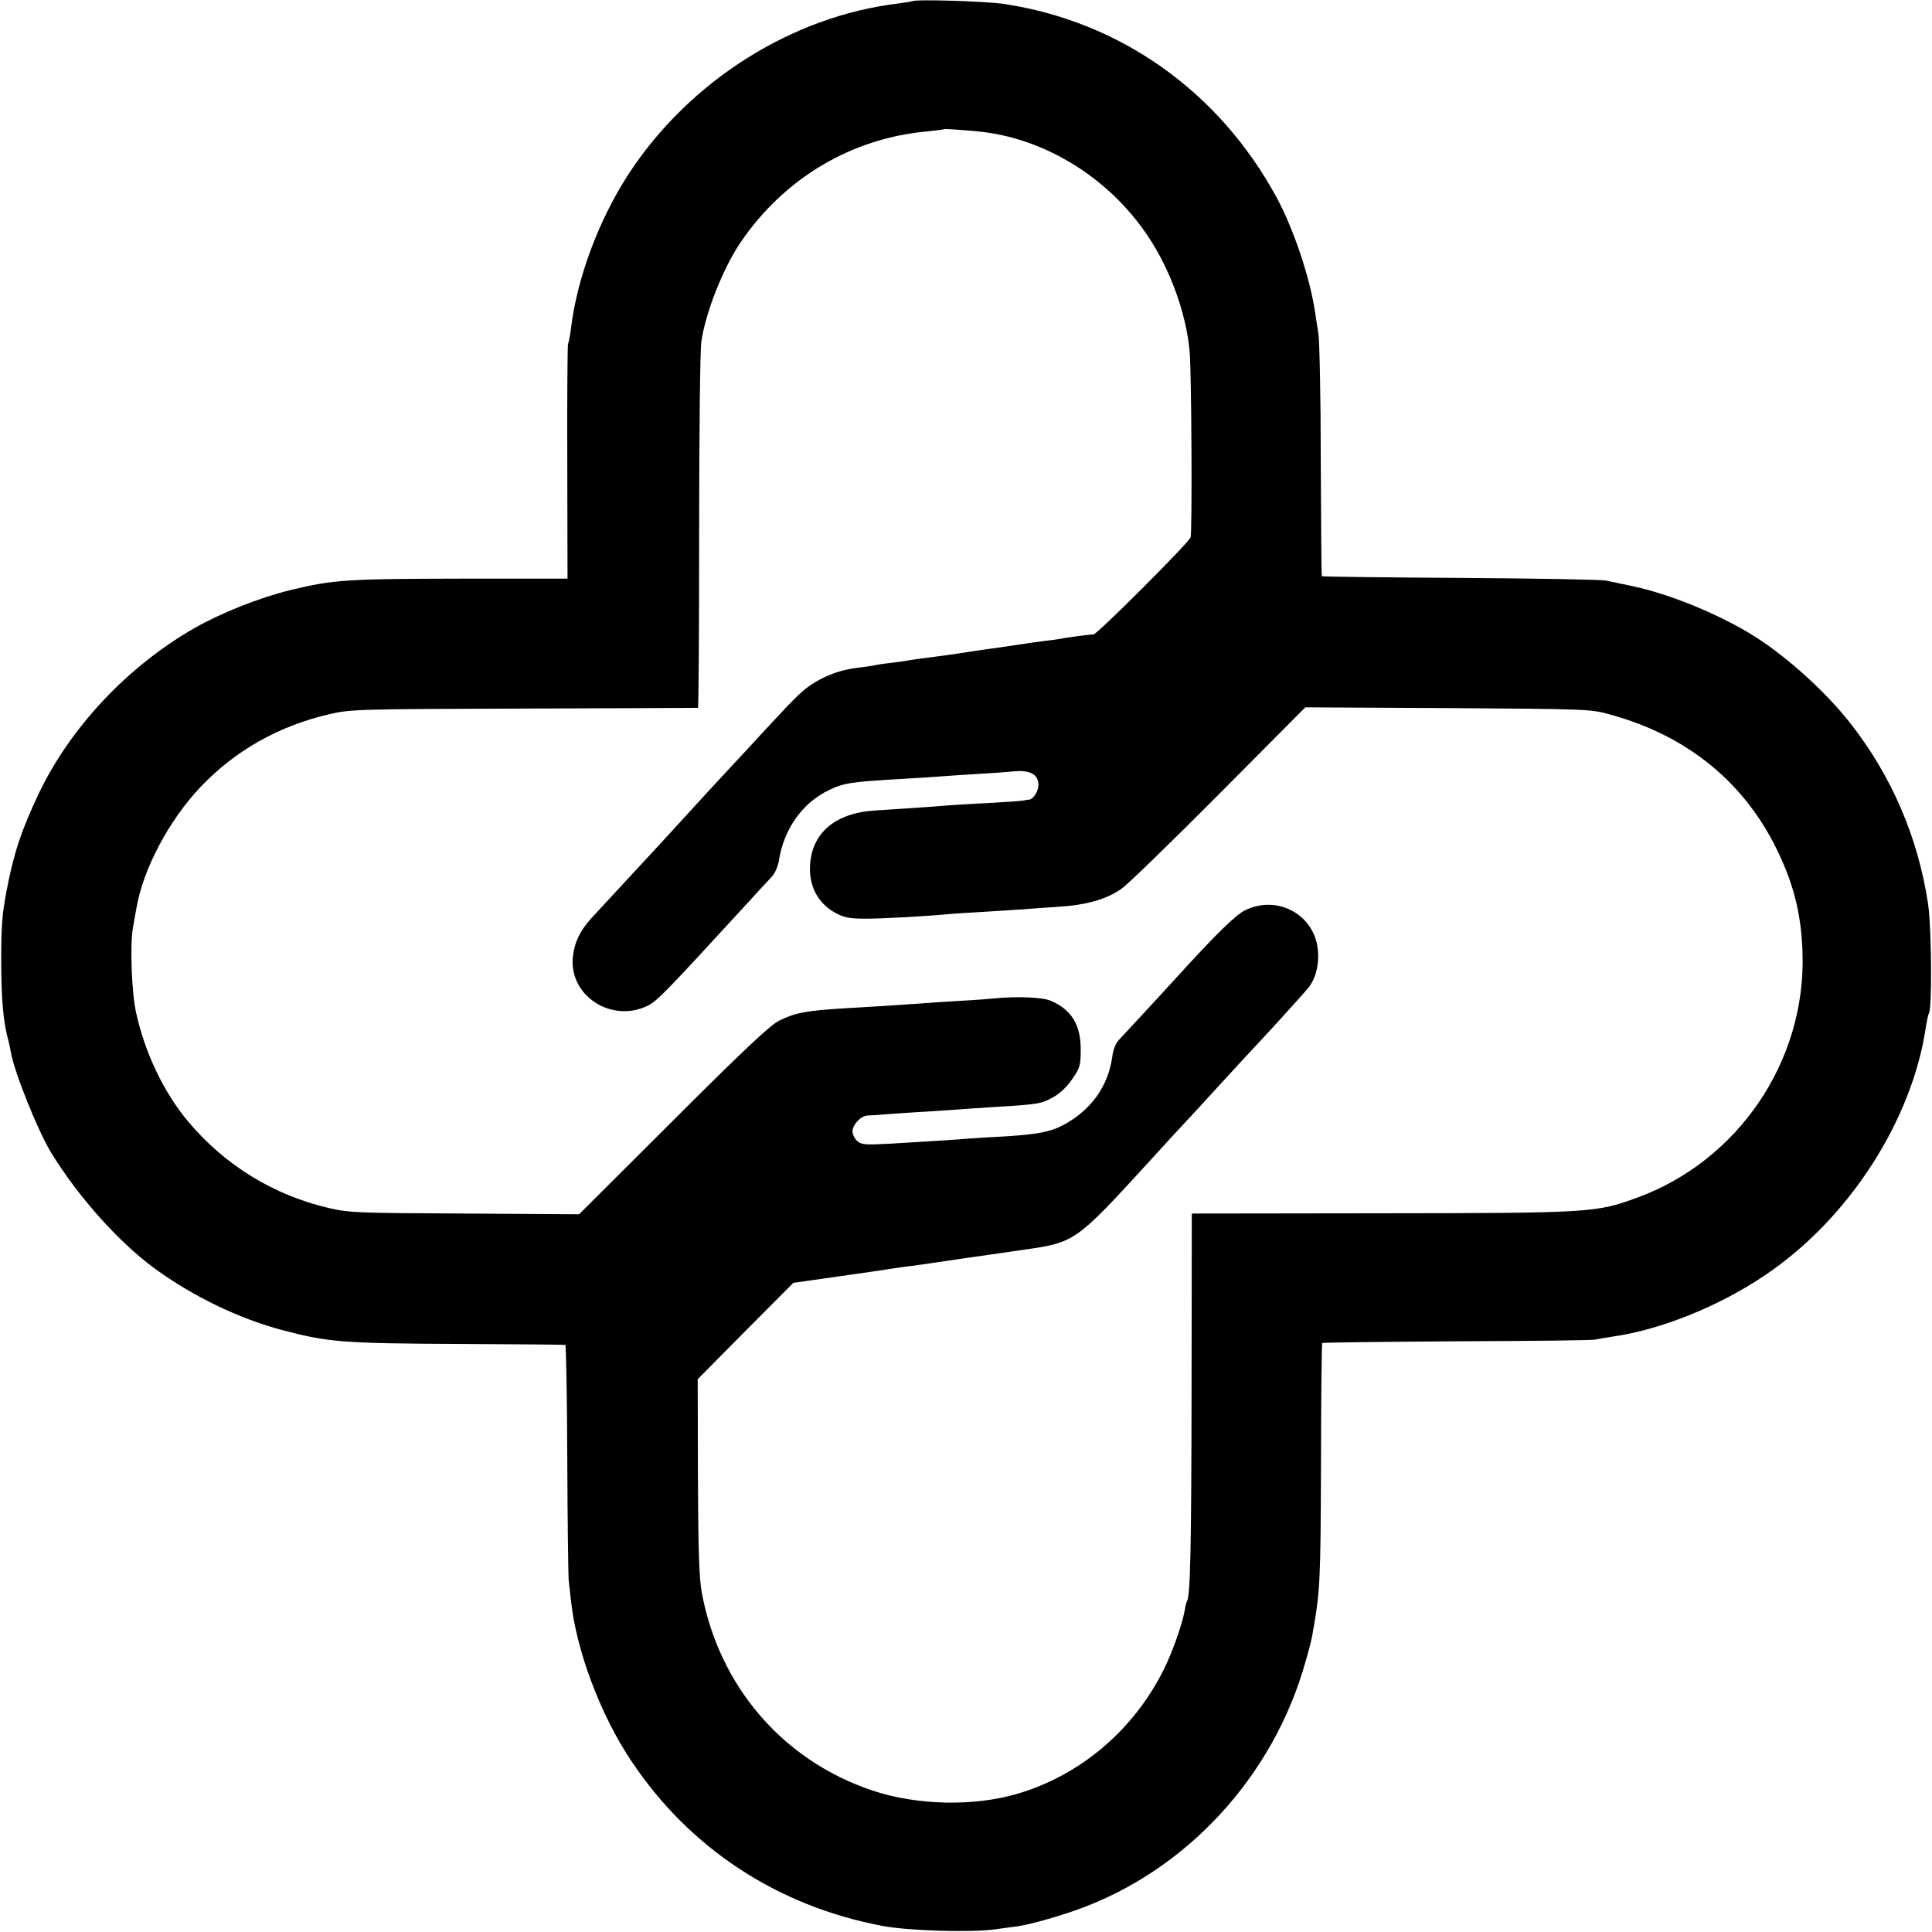 <?xml version="1.0" standalone="no"?>
<!DOCTYPE svg PUBLIC "-//W3C//DTD SVG 20010904//EN"
 "http://www.w3.org/TR/2001/REC-SVG-20010904/DTD/svg10.dtd">
<svg version="1.0" xmlns="http://www.w3.org/2000/svg"
 width="800pt" height="800pt" viewBox="0 0 800 800"
 preserveAspectRatio="xMidYMid meet">
<g transform="translate(0,800) scale(0.1,-0.1)"
fill="#000000" stroke="none">
<path d="M3778 7995 c-2 -1 -26 -5 -55 -9 -443 -52 -869 -321 -1121 -708 -123
-189 -214 -433 -238 -641 -4 -29 -9 -56 -12 -61 -2 -5 -4 -225 -3 -490 l1
-482 -427 0 c-494 -1 -540 -4 -723 -48 -126 -31 -285 -94 -395 -157 -276 -158
-513 -410 -644 -684 -73 -153 -106 -254 -135 -410 -17 -88 -21 -144 -21 -280
0 -165 9 -260 30 -335 2 -8 7 -29 10 -47 14 -82 112 -327 168 -418 112 -182
279 -369 428 -478 158 -115 348 -207 529 -255 190 -50 249 -55 745 -57 231 -1
423 -3 426 -4 3 0 7 -214 8 -473 1 -260 4 -486 6 -503 2 -16 6 -52 9 -80 21
-205 121 -474 249 -665 241 -363 606 -603 1042 -685 105 -20 368 -28 465 -14
36 5 79 11 96 13 51 8 149 35 241 67 454 161 816 552 949 1029 14 47 27 99 29
115 32 181 33 214 35 699 0 275 3 502 5 505 3 2 254 5 558 7 303 1 561 4 572
7 11 2 43 8 70 12 204 29 446 127 637 257 345 233 607 641 663 1028 4 24 9 49
12 53 14 22 11 356 -3 452 -41 276 -151 532 -322 750 -99 127 -259 272 -392
357 -145 92 -353 178 -515 212 -39 8 -86 18 -105 22 -19 4 -291 9 -605 11
-313 2 -571 5 -572 7 -1 1 -3 216 -4 477 0 261 -5 499 -10 529 -5 30 -11 71
-14 90 -21 141 -88 340 -157 469 -238 441 -649 733 -1133 805 -76 11 -367 20
-377 11z m270 -539 c275 -26 544 -191 706 -435 92 -137 158 -320 172 -476 8
-83 11 -749 4 -770 -8 -23 -387 -402 -402 -402 -17 0 -114 -13 -142 -19 -12
-2 -39 -6 -61 -8 -22 -3 -69 -9 -105 -15 -36 -5 -85 -13 -110 -16 -25 -3 -56
-8 -70 -10 -43 -7 -114 -17 -135 -20 -42 -5 -131 -17 -146 -20 -9 -2 -40 -6
-70 -10 -30 -3 -61 -8 -69 -10 -8 -2 -39 -7 -69 -10 -64 -8 -121 -27 -176 -60
-48 -29 -71 -51 -200 -190 -55 -60 -116 -126 -135 -146 -77 -83 -111 -119
-220 -239 -63 -69 -119 -130 -125 -136 -56 -60 -220 -238 -249 -269 -46 -52
-68 -99 -74 -158 -16 -162 163 -276 313 -200 37 19 81 65 395 407 30 33 64 70
75 82 11 11 30 32 42 45 12 14 25 43 28 64 20 131 97 241 209 294 59 29 93 34
306 46 58 3 128 8 155 10 28 2 95 7 150 10 55 3 124 8 154 11 67 6 101 -13
101 -56 0 -26 -21 -59 -38 -61 -4 0 -16 -2 -26 -4 -10 -2 -73 -6 -140 -10 -67
-3 -143 -8 -171 -10 -68 -6 -192 -14 -300 -21 -168 -10 -266 -94 -271 -233 -3
-85 36 -155 109 -193 33 -18 58 -22 122 -22 72 0 252 10 345 19 19 2 89 6 155
10 66 4 136 9 155 10 19 2 82 6 140 10 117 7 202 31 264 75 23 15 203 190 401
389 l360 362 590 -3 c579 -4 592 -4 673 -27 322 -88 560 -284 696 -572 67
-141 96 -265 100 -421 12 -444 -267 -854 -684 -1007 -173 -63 -189 -64 -1079
-65 l-766 -1 -1 -740 c-1 -652 -5 -842 -19 -865 -2 -4 -7 -20 -9 -37 -12 -63
-50 -171 -88 -248 -124 -248 -343 -435 -603 -512 -181 -54 -419 -49 -603 13
-370 124 -634 431 -706 819 -11 60 -15 175 -16 482 l-1 402 198 200 198 199
190 27 c105 15 197 28 205 30 8 1 40 6 70 10 57 7 62 8 170 24 36 5 85 13 110
16 25 3 56 8 70 10 14 2 79 11 145 21 200 28 213 36 485 333 52 57 110 120
128 140 77 83 123 132 222 241 58 63 114 124 125 135 71 76 196 214 213 235
31 40 45 97 39 158 -15 145 -167 228 -301 163 -40 -20 -119 -97 -282 -276 -66
-73 -221 -240 -240 -260 -13 -13 -25 -41 -28 -69 -17 -125 -90 -226 -208 -287
-50 -26 -105 -36 -228 -44 -58 -3 -132 -8 -165 -10 -59 -5 -93 -7 -323 -21
-100 -5 -115 -4 -132 11 -11 10 -20 28 -20 40 0 28 35 65 63 66 12 0 40 2 62
4 22 2 87 6 145 10 58 3 128 8 155 10 28 2 93 7 145 10 200 12 211 14 258 40
30 16 60 44 82 77 32 46 35 57 35 123 0 102 -39 165 -124 201 -34 15 -141 19
-231 10 -19 -2 -82 -7 -140 -10 -58 -3 -139 -9 -180 -12 -100 -7 -174 -12
-300 -19 -164 -10 -206 -18 -275 -52 -37 -19 -149 -124 -438 -413 l-389 -388
-471 3 c-438 2 -479 3 -562 22 -230 53 -433 177 -585 358 -100 118 -180 285
-216 450 -19 83 -26 280 -14 350 5 28 11 66 15 85 28 163 135 364 266 502 144
151 323 252 534 301 86 20 121 21 805 23 393 1 717 3 720 3 3 1 5 328 5 728 0
401 4 754 9 787 17 122 91 307 163 413 181 266 460 431 773 459 36 4 66 7 68
9 3 2 53 -1 140 -9z"/>
</g>
</svg>
